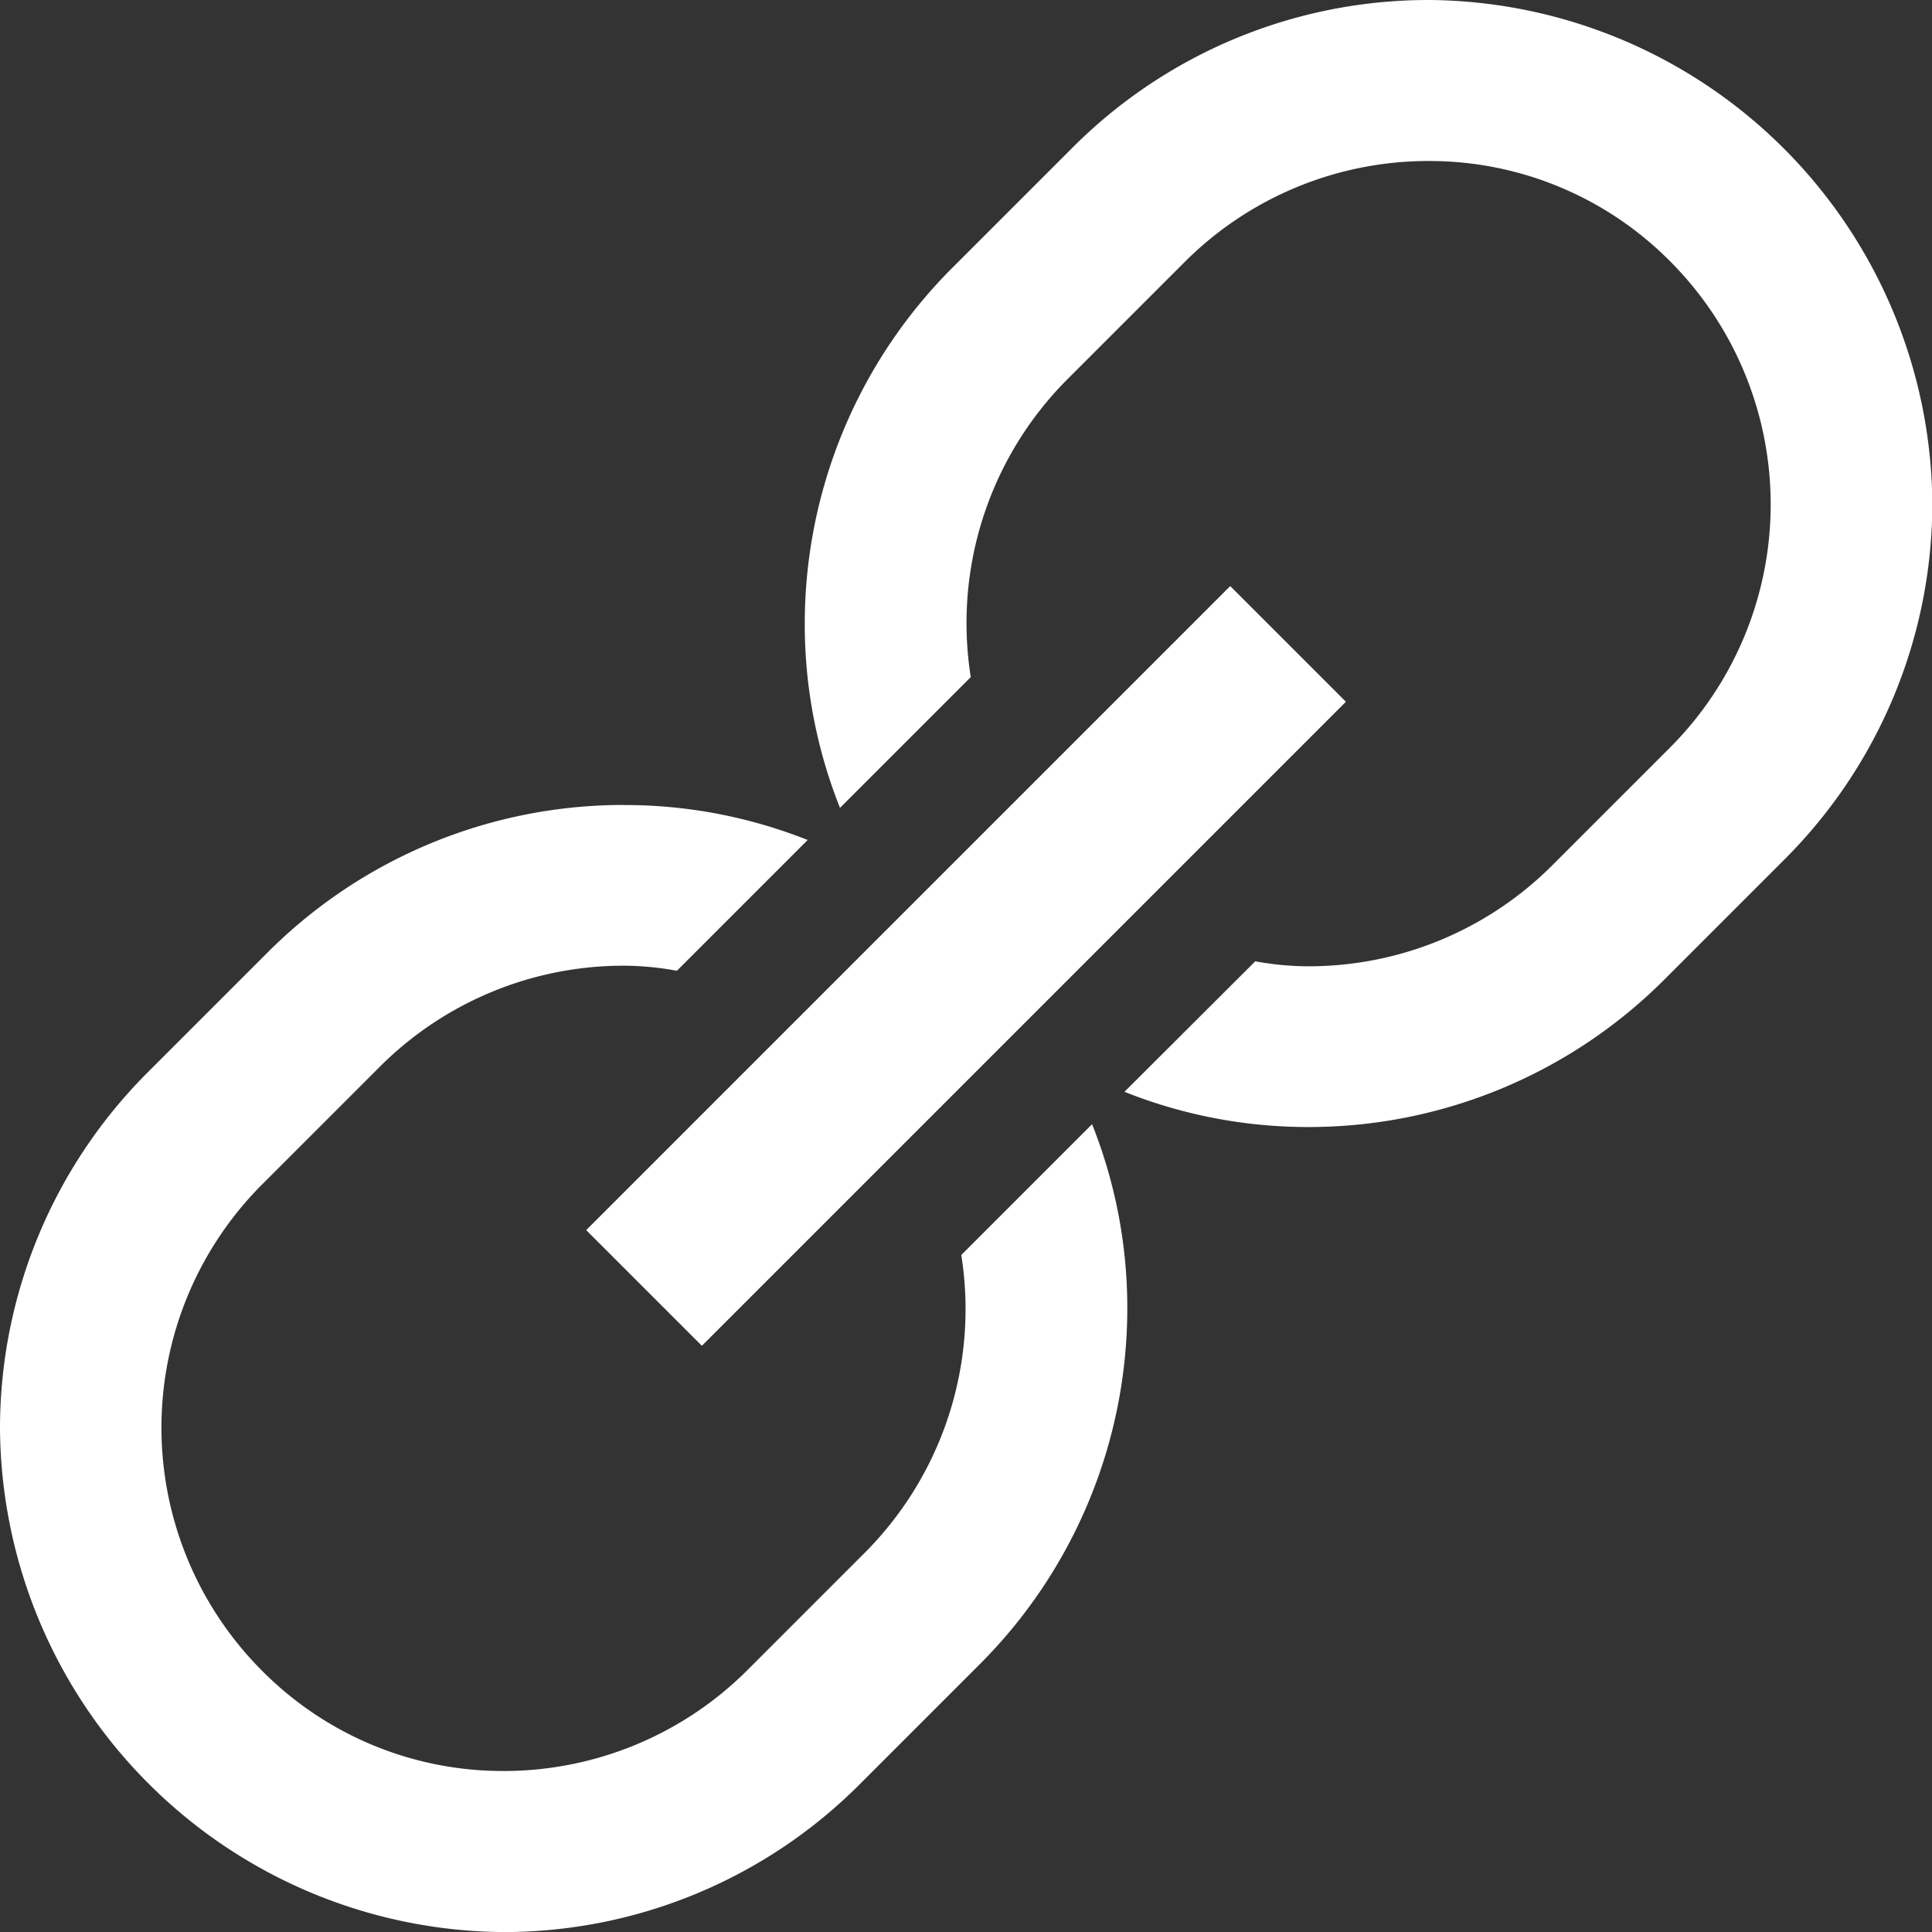<svg xmlns="http://www.w3.org/2000/svg" width="29.339" height="29.339" viewBox="0 0 29.339 29.339">
  <rect x="0" y="0" width="29.339" height="29.339" fill="#333333" stroke="none"/>
  <g id="icon" transform="translate(2)">
    <path id="Path" d="M41.7,20a7.634,7.634,0,0,0-5.425,2.254l-1.8,1.8a7.642,7.642,0,0,0-2.254,5.425,7.524,7.524,0,0,0,.535,2.789l1.986-1.986A5.238,5.238,0,0,1,36.2,25.769l1.8-1.8A5.232,5.232,0,0,1,41.7,22.445a5.144,5.144,0,0,1,3.667,1.528,5.225,5.225,0,0,1,0,7.373l-1.8,1.8a5.232,5.232,0,0,1-3.705,1.528,4.484,4.484,0,0,1-.8-.076L37.076,36.58a7.529,7.529,0,0,0,2.789.535A7.635,7.635,0,0,0,45.29,34.86l1.8-1.8a7.643,7.643,0,0,0,2.254-5.425A7.7,7.7,0,0,0,41.7,20Zm-3.018,8.9-9.78,9.78,1.757,1.757,9.78-9.78Zm-9.207,3.324a7.634,7.634,0,0,0-5.425,2.254l-1.8,1.8A7.642,7.642,0,0,0,20,41.7a7.7,7.7,0,0,0,7.64,7.64,7.635,7.635,0,0,0,5.425-2.254l1.8-1.8a7.643,7.643,0,0,0,2.254-5.425,7.529,7.529,0,0,0-.535-2.789l-1.986,1.986a5.239,5.239,0,0,1-1.452,4.508l-1.8,1.8a5.232,5.232,0,0,1-3.705,1.528,5.144,5.144,0,0,1-3.667-1.528,5.225,5.225,0,0,1,0-7.373l1.8-1.8a5.232,5.232,0,0,1,3.705-1.528,4.461,4.461,0,0,1,.8.077l1.986-1.986A7.524,7.524,0,0,0,29.474,32.225Z" transform="translate(-22 -20)" fill="#fff"/>
  </g>
</svg>
